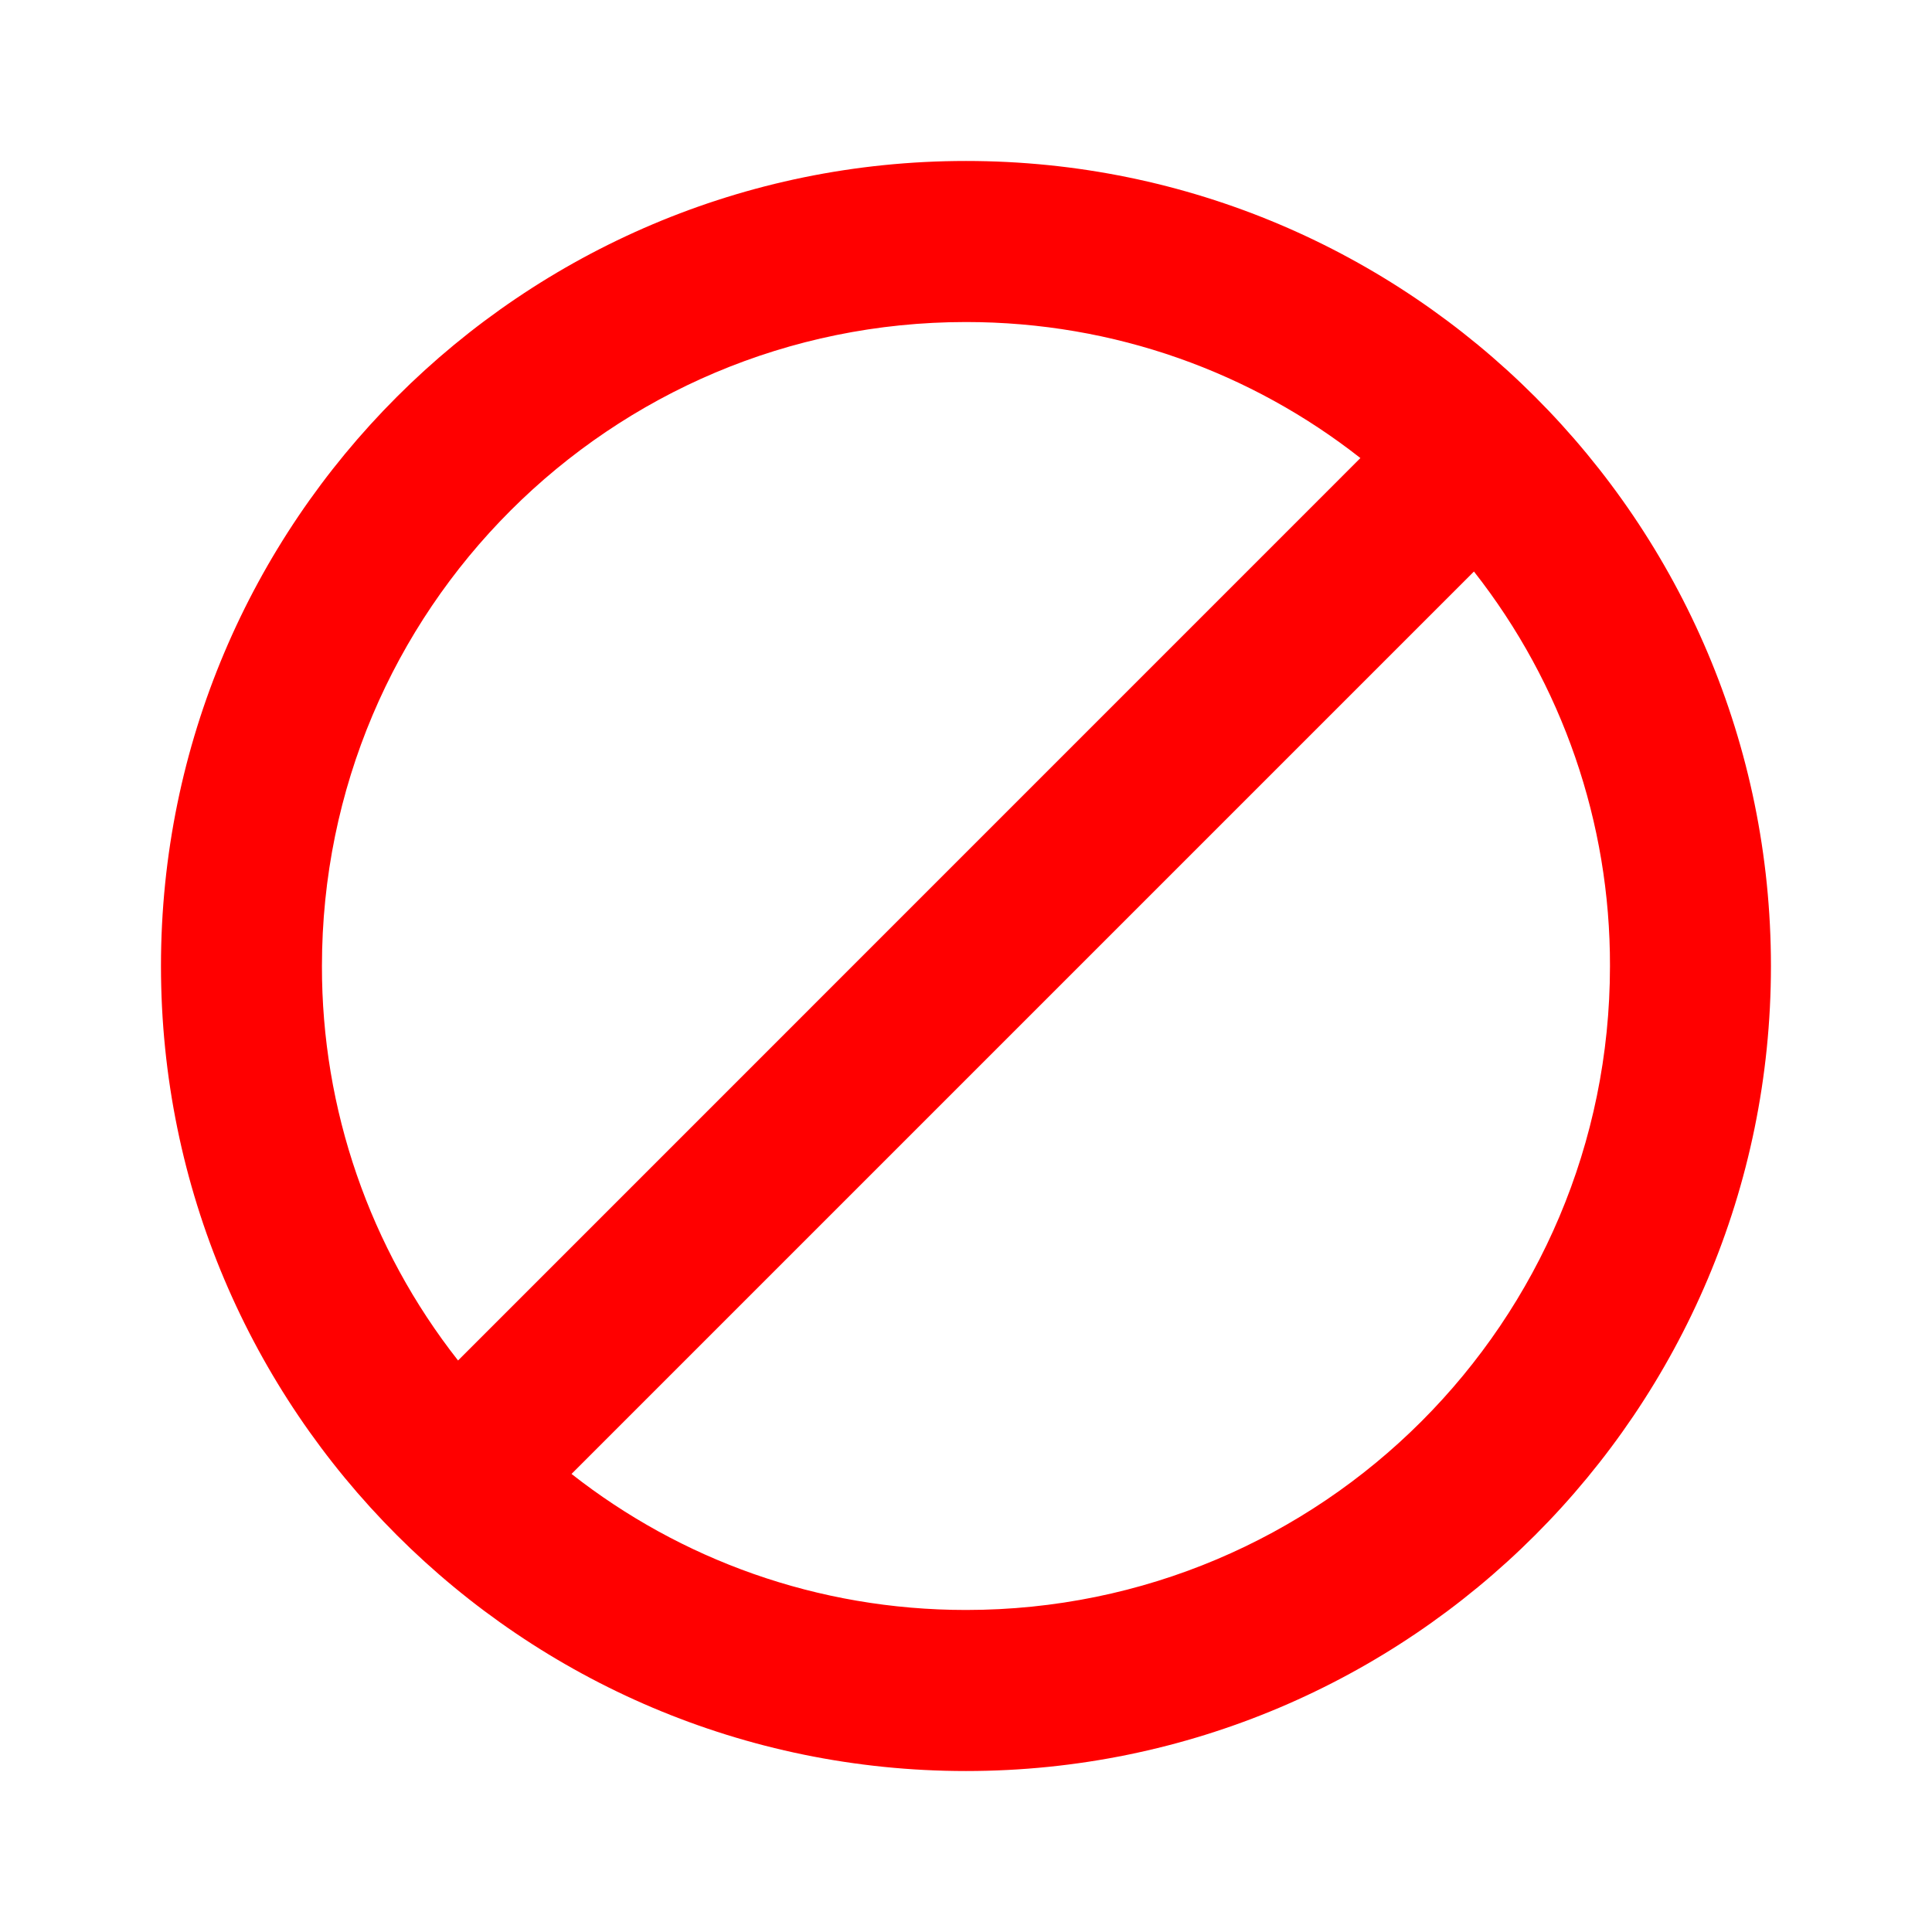<svg width="22" height="22" viewBox="0 0 22 22" fill="none" xmlns="http://www.w3.org/2000/svg">
<path d="M11 1.833C5.94 1.833 1.833 5.94 1.833 11C1.833 16.06 5.94 20.167 11 20.167C16.06 20.167 20.166 16.06 20.166 11C20.166 5.94 16.06 1.833 11 1.833ZM3.666 11C3.666 6.948 6.948 3.667 11 3.667C12.695 3.667 14.254 4.244 15.491 5.216L5.216 15.492C4.209 14.211 3.663 12.629 3.666 11ZM11 18.333C9.304 18.333 7.746 17.756 6.508 16.784L16.784 6.508C17.791 7.789 18.337 9.371 18.333 11C18.333 15.052 15.051 18.333 11 18.333Z" fill="#FF0000"/>
</svg>

